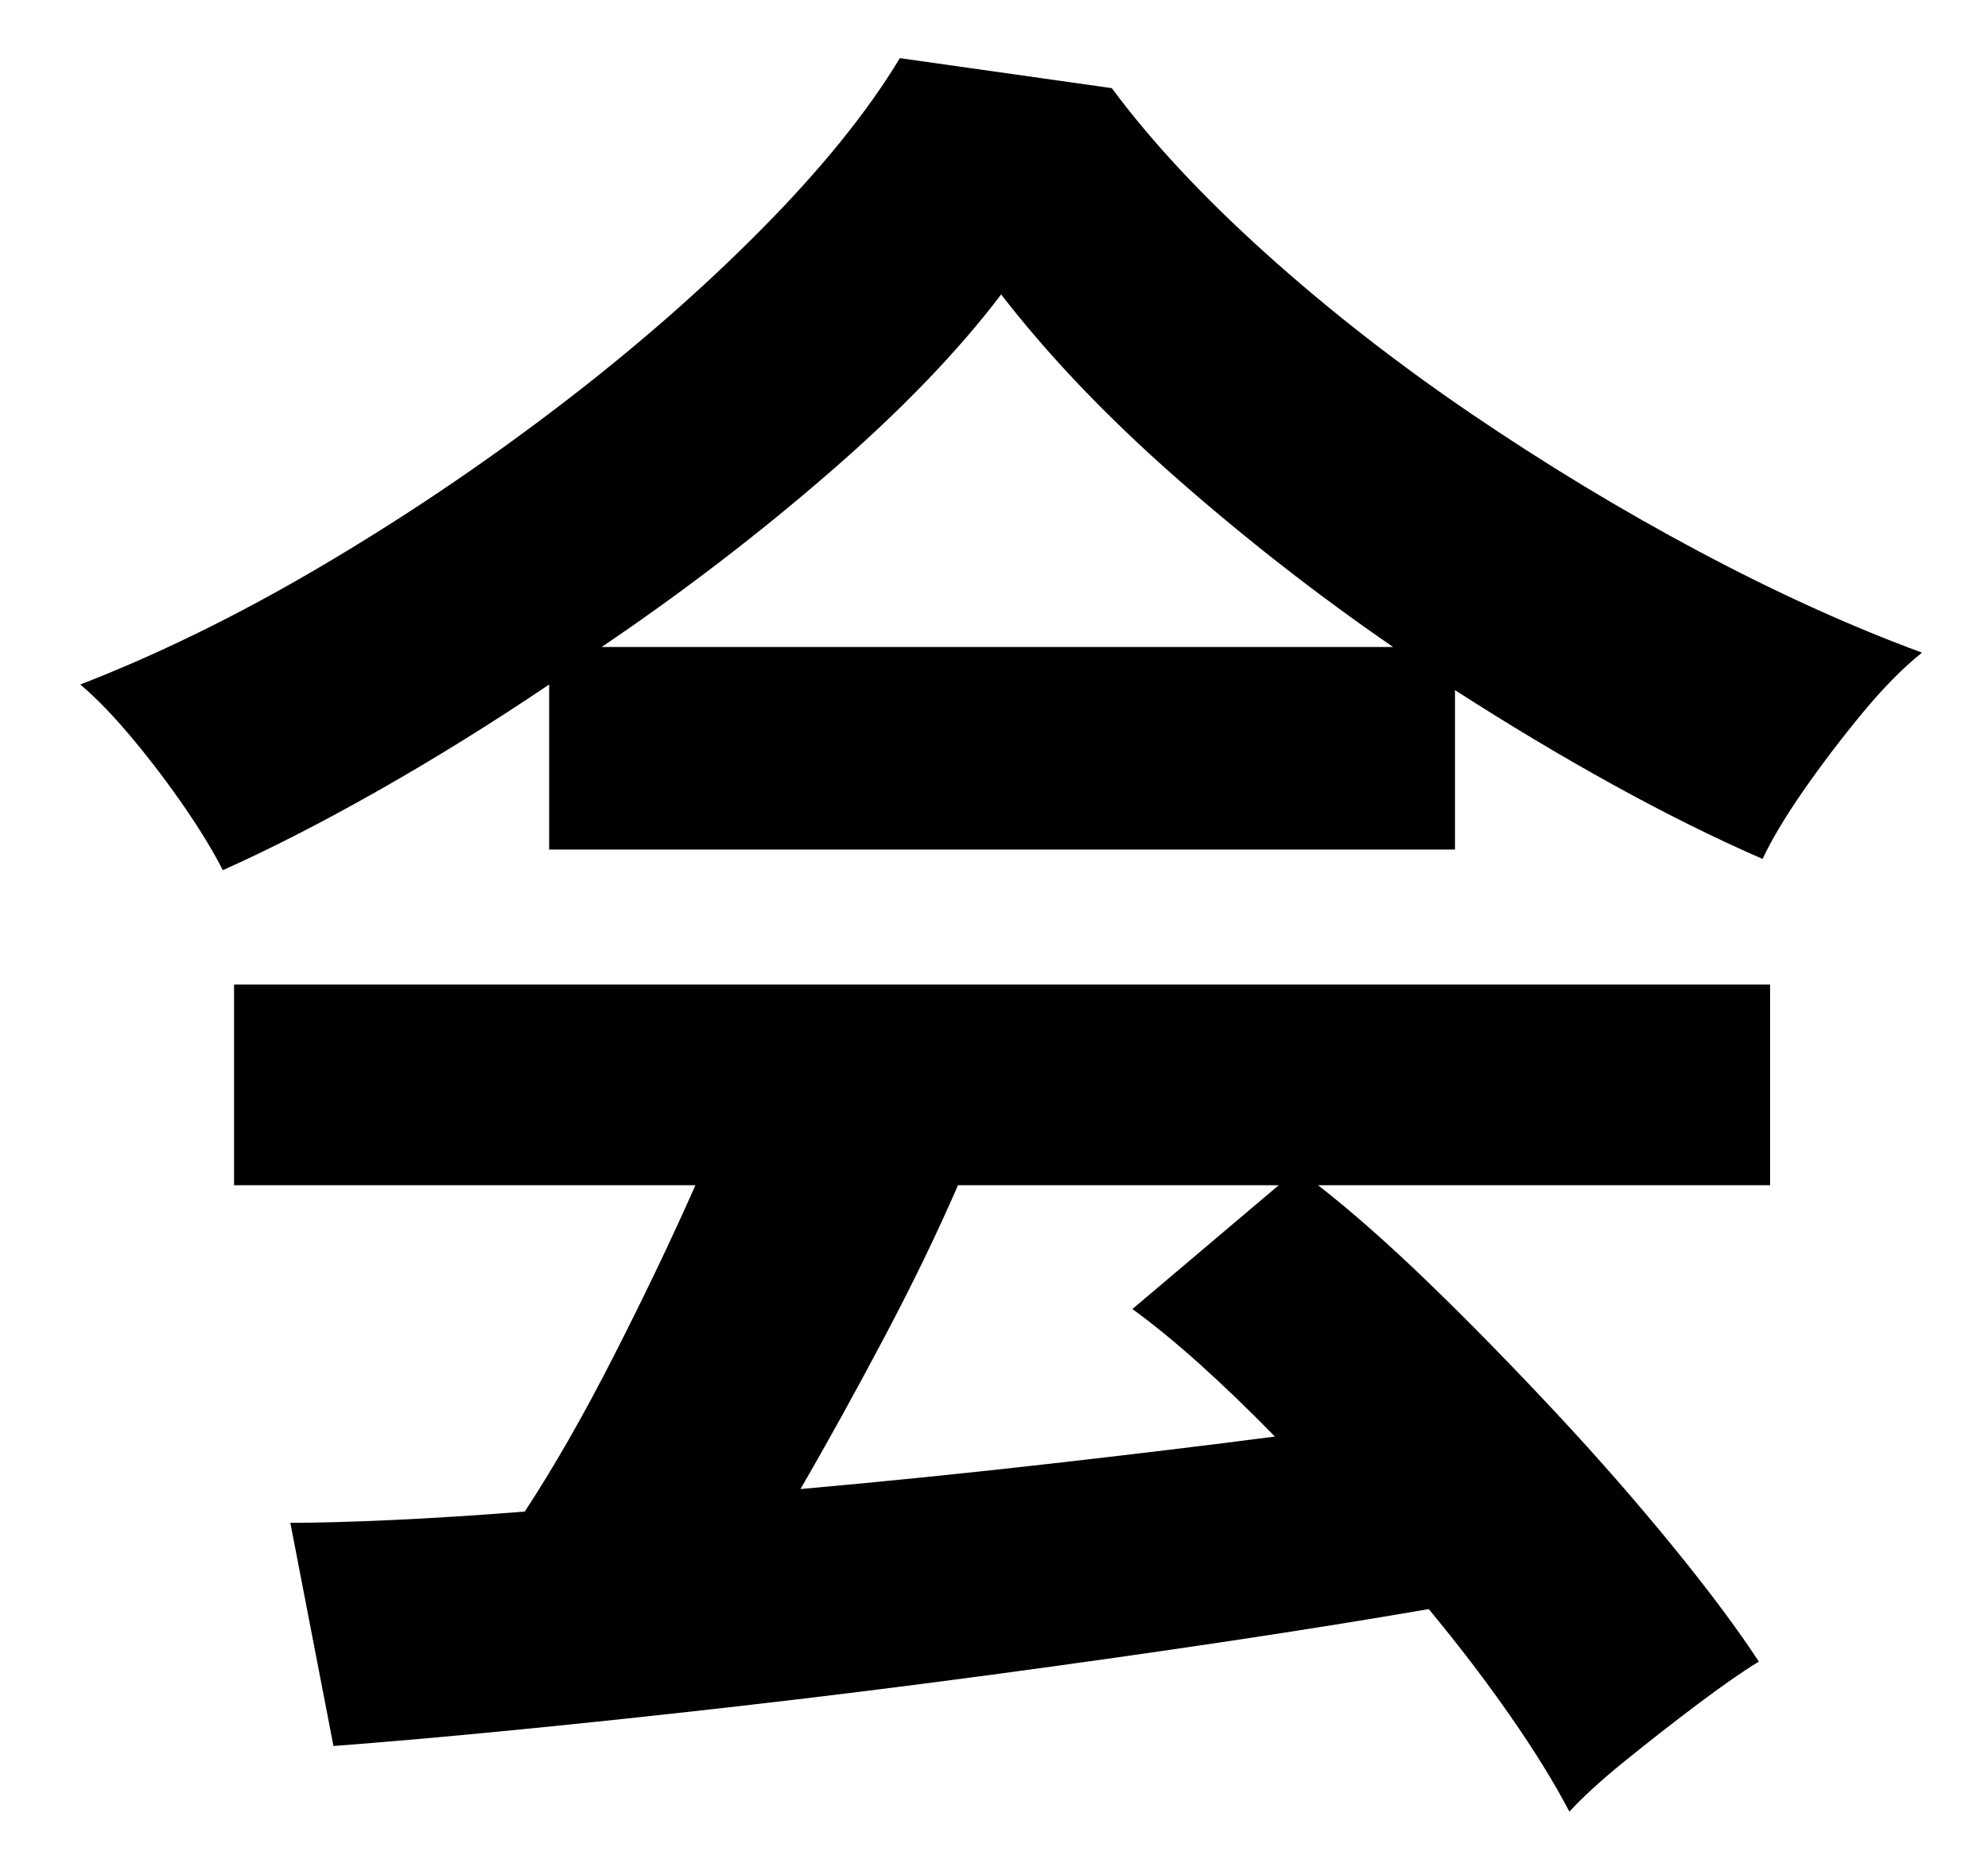 <svg width="106" height="100" viewBox="0 0 106 100" fill="none" xmlns="http://www.w3.org/2000/svg">
<mask id="mask0_324_2015" style="mask-type:alpha" maskUnits="userSpaceOnUse" x="0" y="0" width="106" height="100">
<rect width="106" height="100" fill="#D9D9D9"/>
</mask>
<g mask="url(#mask0_324_2015)">
<path d="M11.88 46.4C11.41 45.47 10.75 44.37 9.88 43.1C9.01 41.83 8.08 40.6 7.08 39.4C6.08 38.2 5.15 37.23 4.28 36.5C8.41 34.9 12.66 32.82 17.03 30.25C21.4 27.68 25.61 24.85 29.68 21.75C33.75 18.65 37.38 15.48 40.58 12.25C43.78 9.02 46.25 5.97 47.98 3.1L59.28 4.7C61.41 7.57 64.15 10.5 67.48 13.5C70.81 16.5 74.46 19.35 78.43 22.05C82.4 24.75 86.45 27.2 90.58 29.4C94.71 31.6 98.68 33.4 102.48 34.8C101.48 35.6 100.41 36.68 99.28 38.05C98.15 39.42 97.1 40.8 96.13 42.2C95.16 43.6 94.45 44.8 93.98 45.8C91.38 44.67 88.7 43.33 85.93 41.8C83.16 40.27 80.38 38.6 77.58 36.8V45.3H29.28V36.5C26.21 38.57 23.18 40.45 20.18 42.15C17.18 43.85 14.41 45.27 11.88 46.4ZM83.68 96.6C82.88 95.07 81.83 93.37 80.53 91.5C79.23 89.63 77.78 87.73 76.18 85.8C73.11 86.33 69.58 86.9 65.58 87.5C61.58 88.1 57.35 88.7 52.88 89.3C48.41 89.9 44 90.45 39.63 90.95C35.26 91.45 31.2 91.88 27.43 92.25C23.66 92.62 20.45 92.9 17.78 93.1L15.48 81.2C16.95 81.2 18.76 81.15 20.93 81.05C23.1 80.95 25.45 80.8 27.98 80.6C29.51 78.27 31.1 75.5 32.73 72.3C34.36 69.1 35.81 66.07 37.08 63.2H12.48V52.5H94.38V63.2H70.28C72.08 64.6 74.08 66.37 76.28 68.5C78.48 70.63 80.71 72.92 82.98 75.35C85.25 77.78 87.33 80.17 89.23 82.5C91.13 84.83 92.65 86.87 93.78 88.6C92.91 89.13 91.81 89.9 90.48 90.9C89.15 91.9 87.85 92.92 86.58 93.95C85.31 94.98 84.35 95.87 83.68 96.6ZM32.08 34.5H74.28C70.21 31.7 66.35 28.68 62.68 25.45C59.01 22.22 55.91 18.97 53.38 15.7C51.11 18.7 48.08 21.85 44.28 25.15C40.48 28.45 36.41 31.57 32.08 34.5ZM42.68 79.4C47.15 79 51.58 78.55 55.98 78.05C60.38 77.55 64.38 77.07 67.98 76.6C65.11 73.67 62.58 71.4 60.38 69.8L68.18 63.2H51.08C49.95 65.8 48.63 68.52 47.13 71.35C45.63 74.18 44.15 76.87 42.68 79.4Z" fill="black"/>
</g>
</svg>
